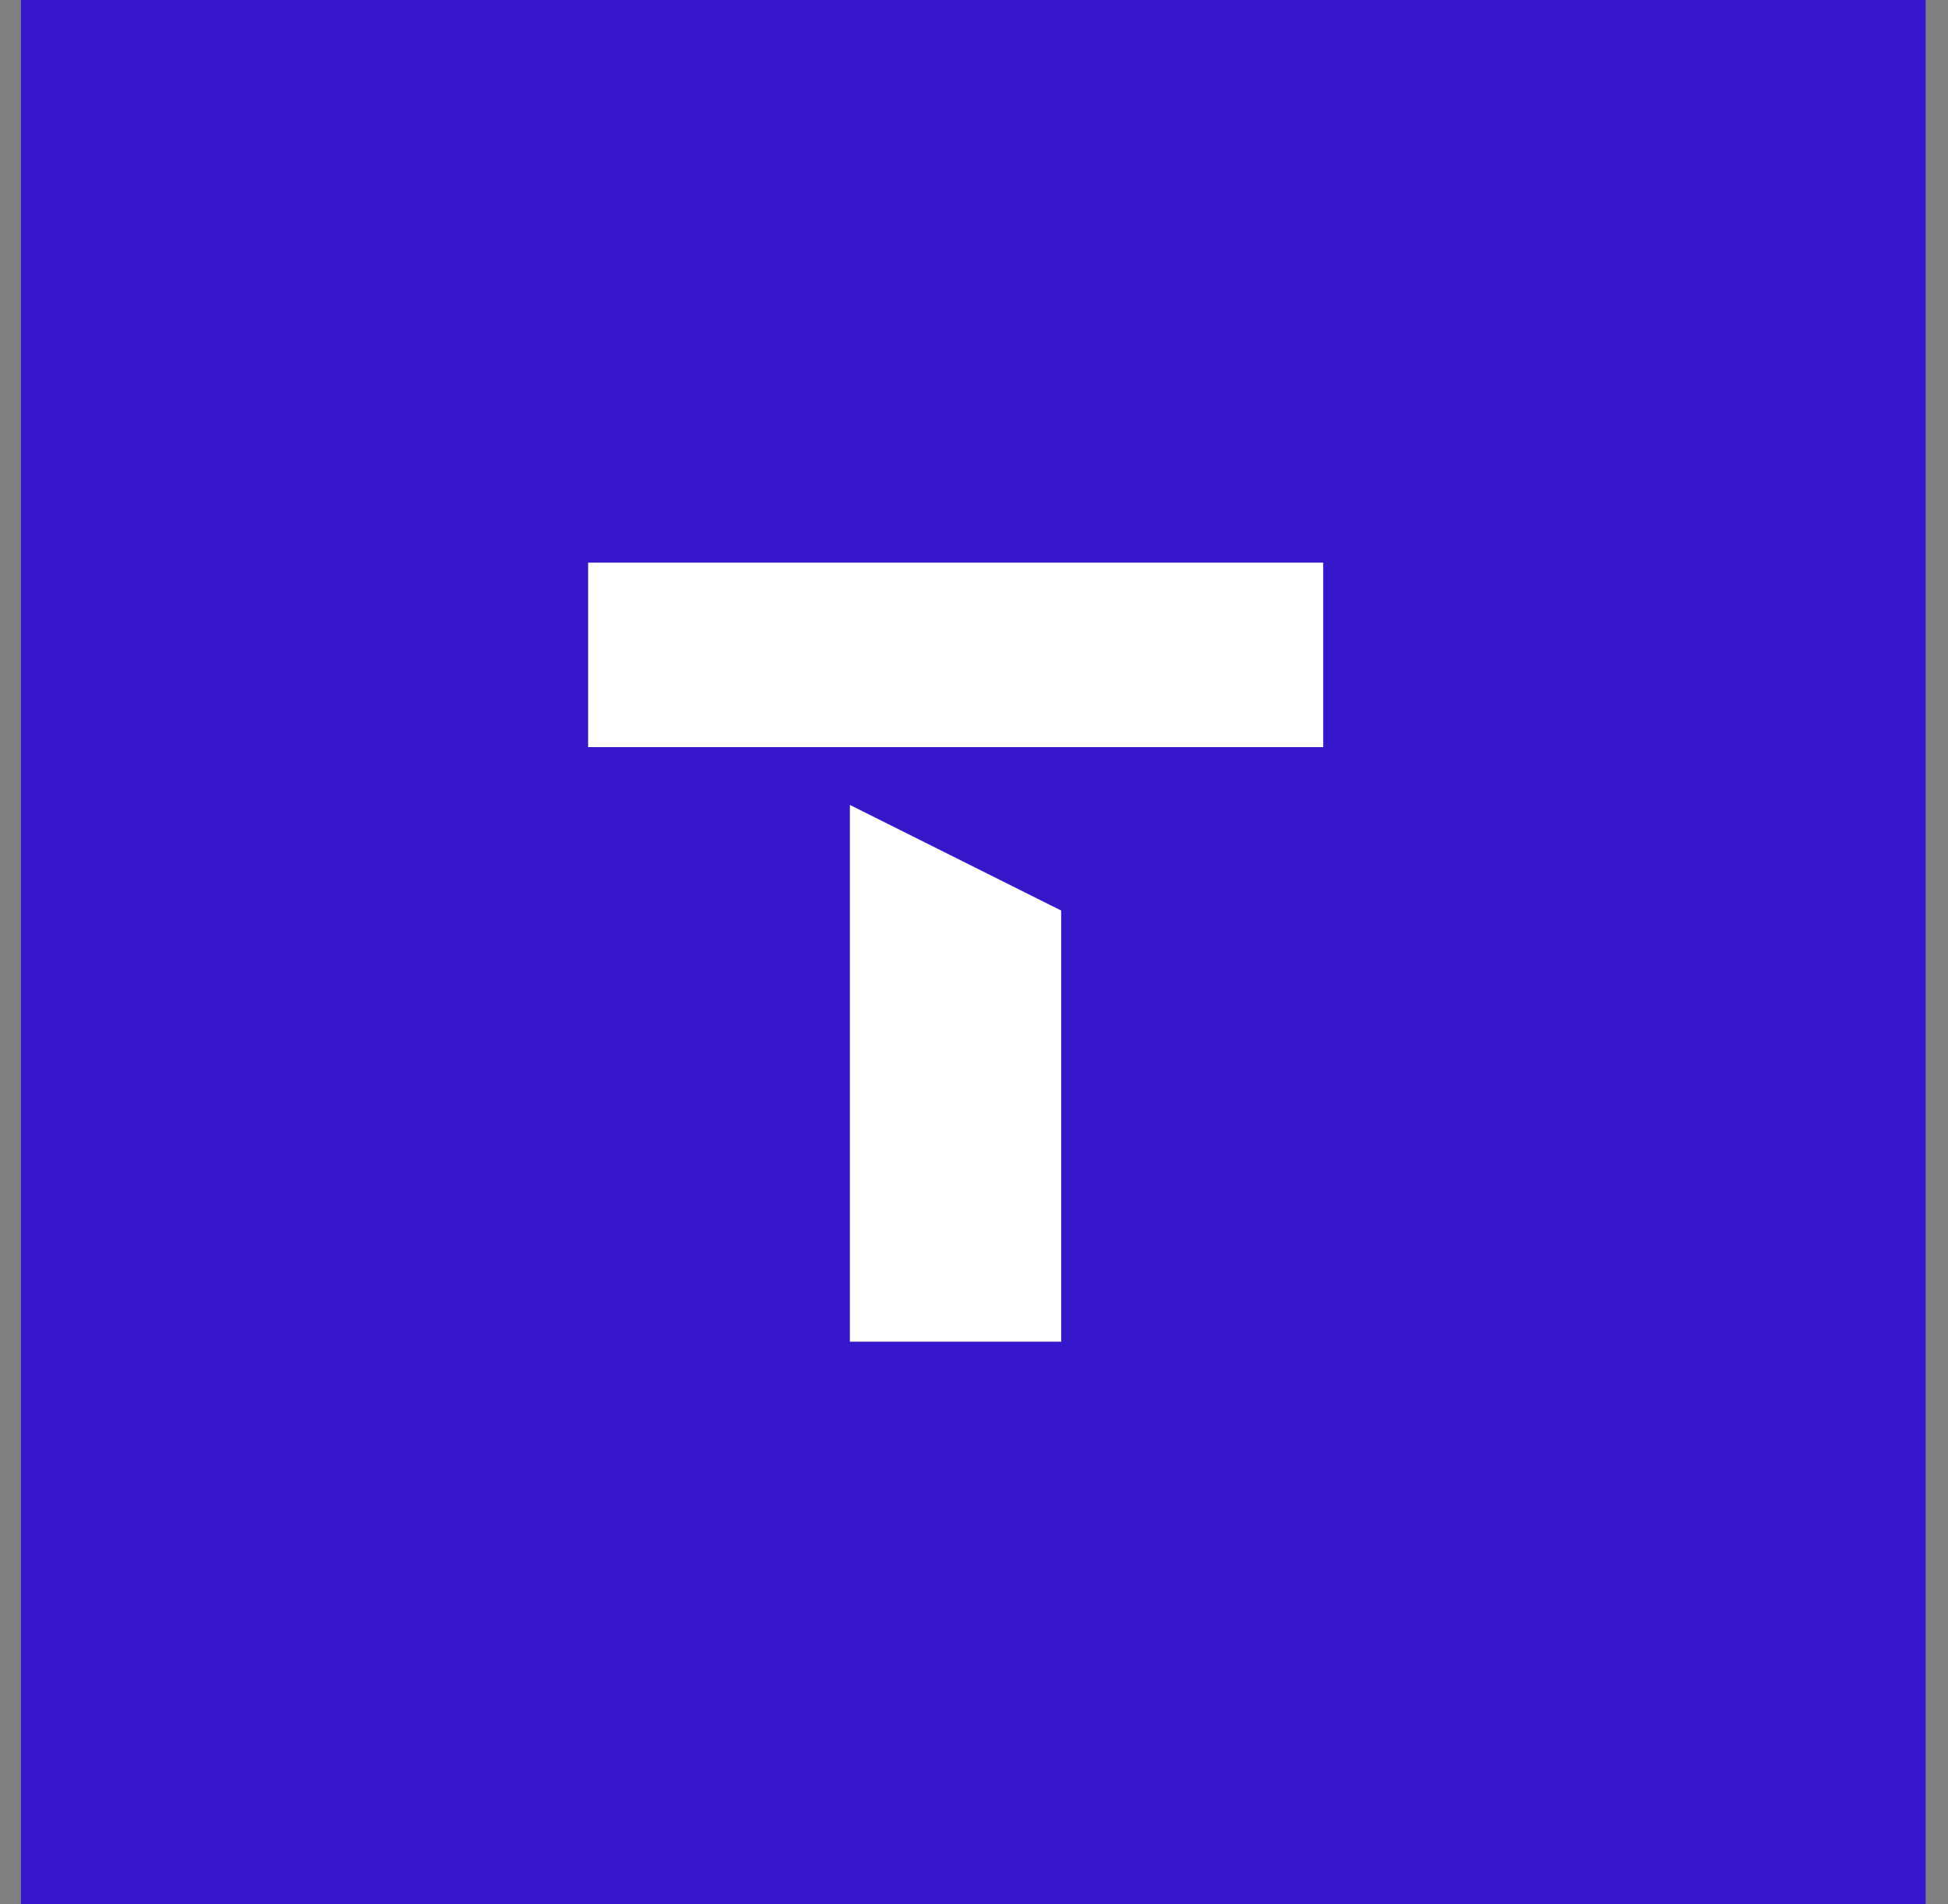 <svg width="45" height="44" viewBox="0 0 45 44" fill="none" xmlns="http://www.w3.org/2000/svg">
<rect x="0" y="0" width="45" height="44" fill="#808080" stroke="none"/>
<rect width="44" height="44" transform="translate(0.484)" fill="#3617CC"/>
<path d="M30.567 13H13.586V17.262H30.567V13Z" fill="white"/>
<path d="M19.633 18.598V31H24.514V21.038L19.633 18.598Z" fill="white"/>
</svg>
